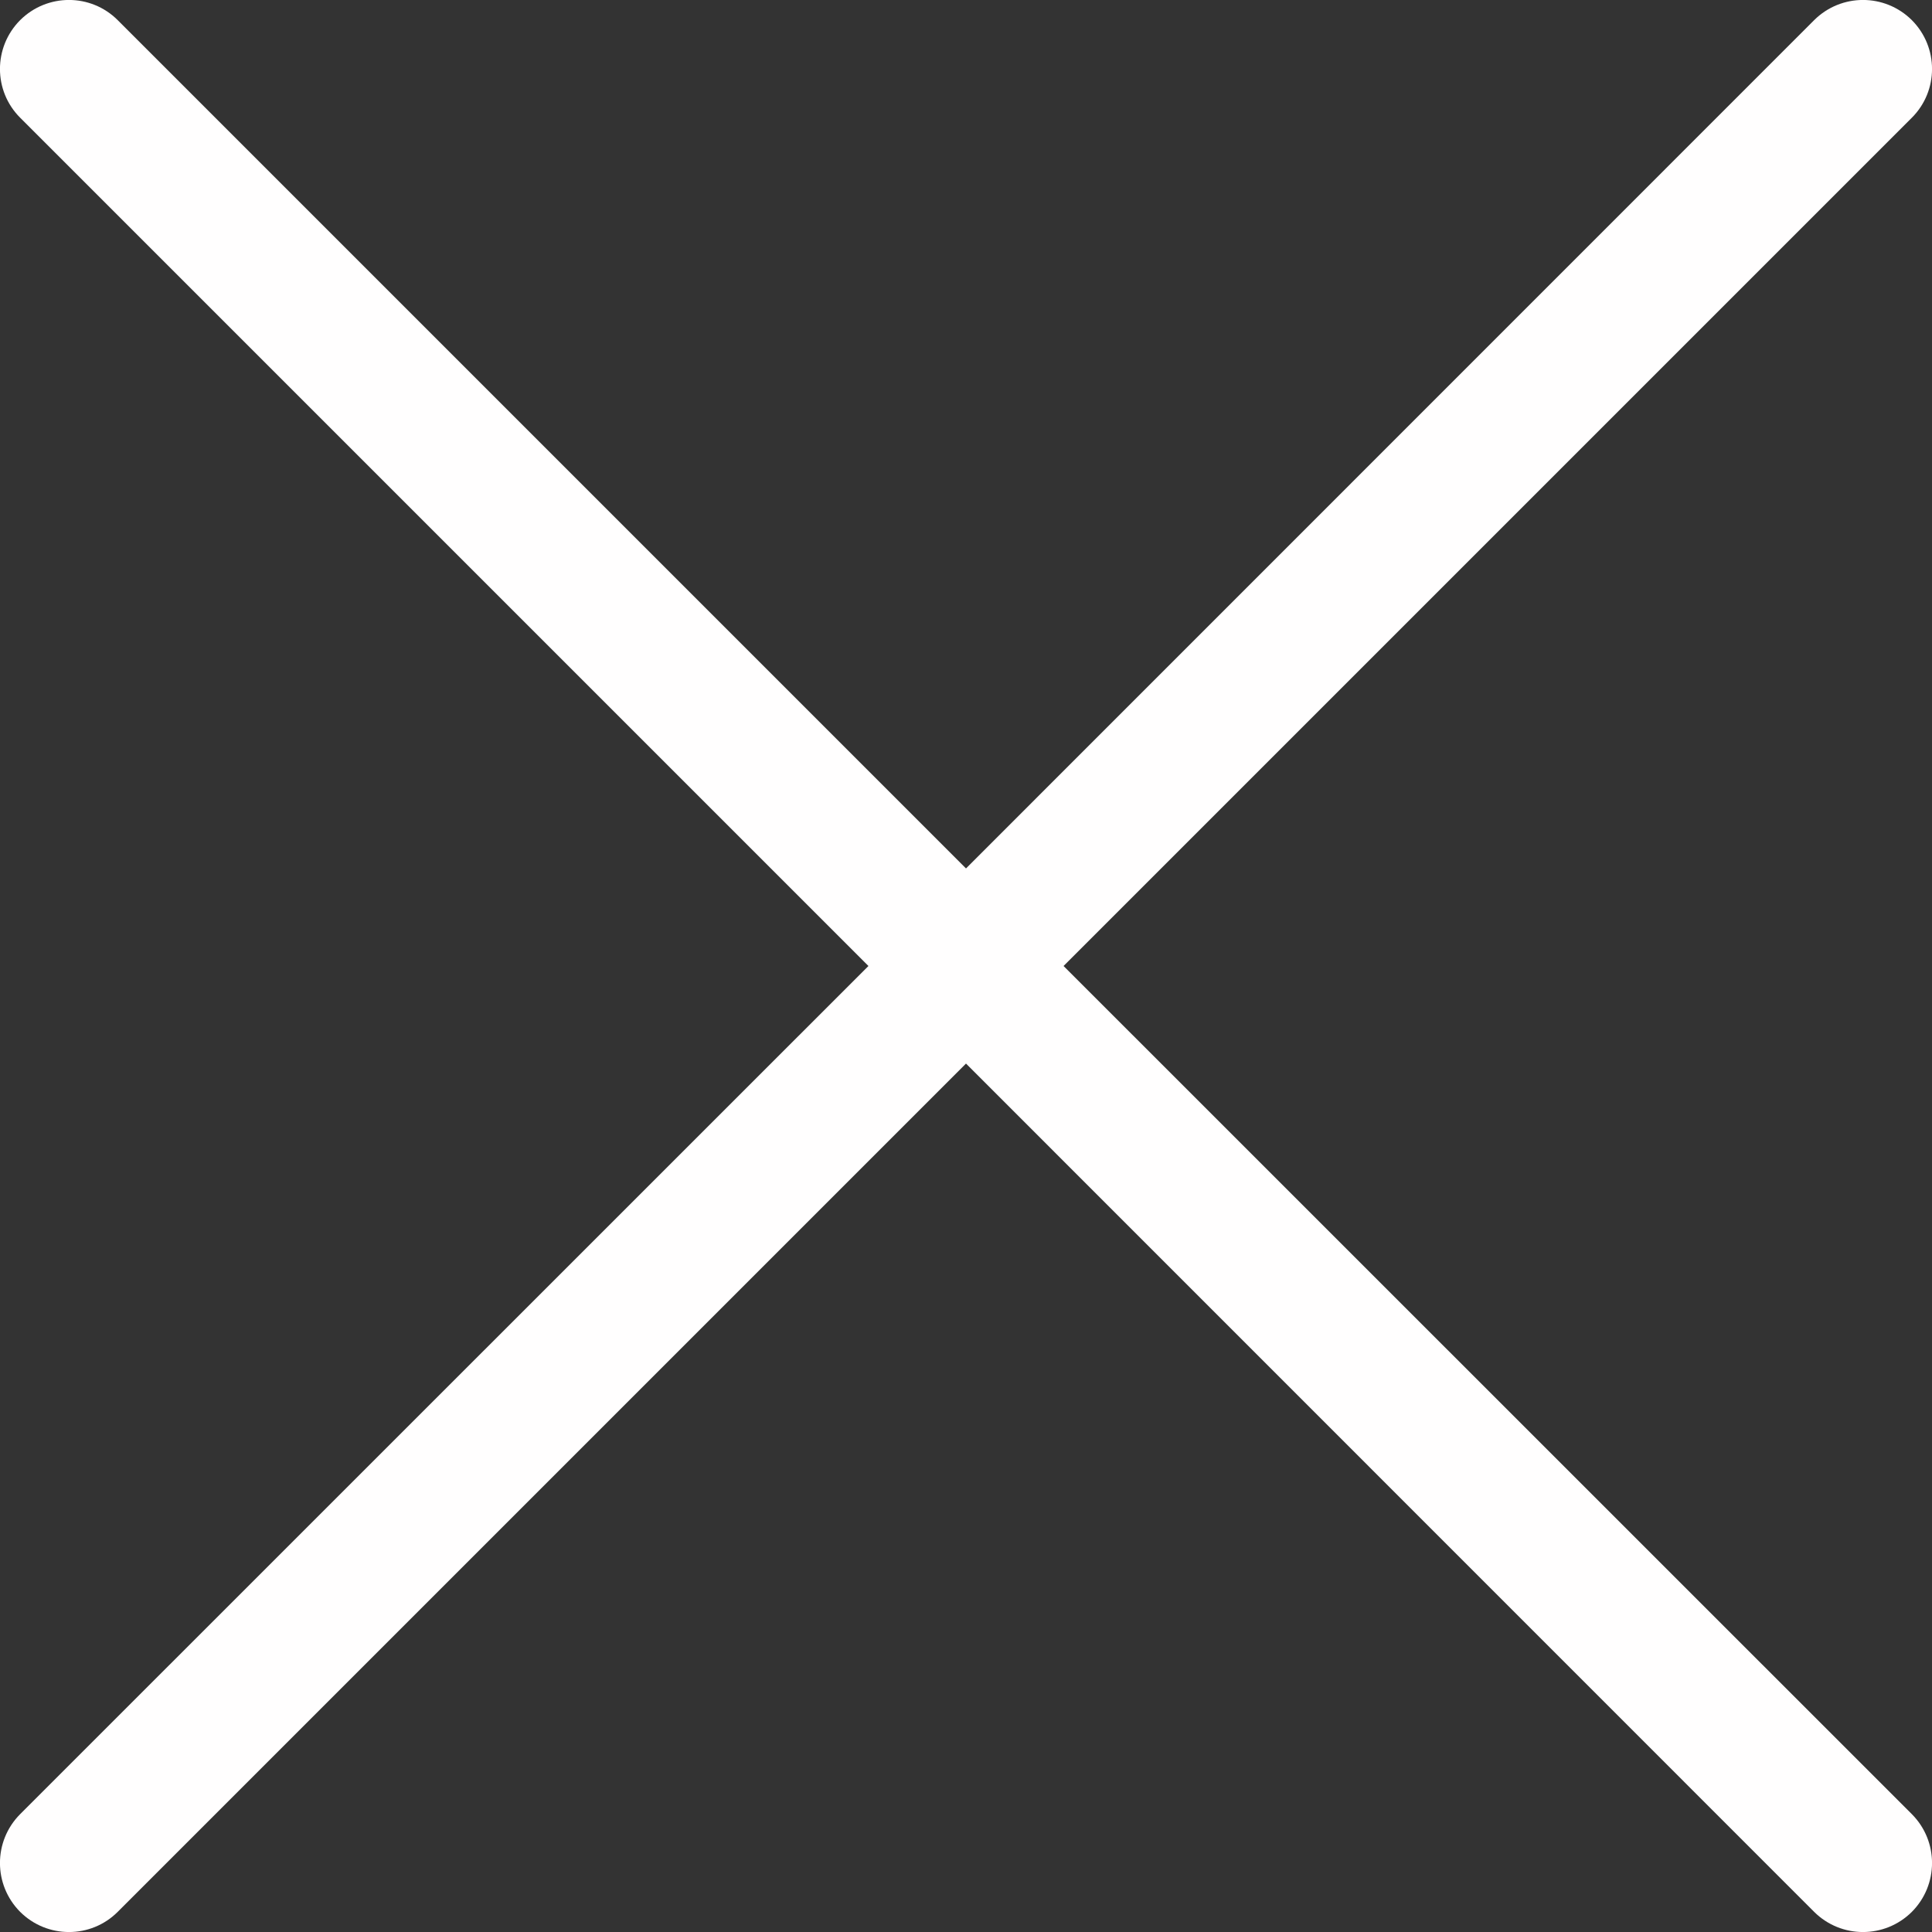 <svg width="14" height="14" viewBox="0 0 14 14" fill="none" xmlns="http://www.w3.org/2000/svg">
<rect x="0" y="0" width="14" height="14" fill="#333333" stroke="none"/>
<path d="M13.146 0.146C13.342 -0.049 13.658 -0.049 13.854 0.146C14.049 0.342 14.049 0.658 13.854 0.853L7.707 7L13.854 13.146C14.049 13.342 14.049 13.658 13.854 13.854C13.658 14.049 13.342 14.049 13.146 13.854L7 7.707L0.853 13.854C0.658 14.049 0.342 14.049 0.146 13.854C-0.049 13.658 -0.049 13.342 0.146 13.146L6.293 7L0.146 0.853C-0.049 0.658 -0.049 0.342 0.146 0.146C0.342 -0.049 0.658 -0.049 0.853 0.146L7 6.293L13.146 0.146Z" fill="#FFFEFE"/>
</svg>
